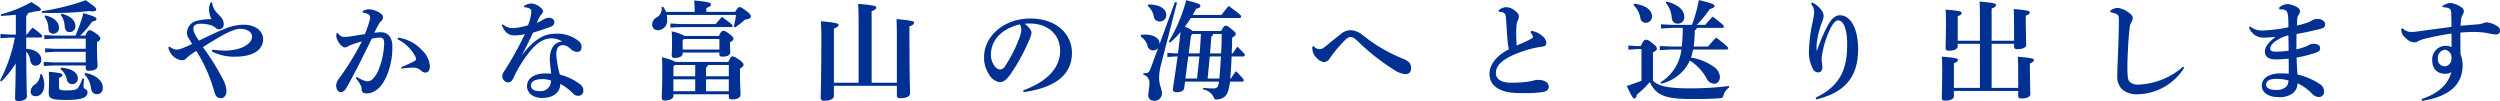 <svg xmlns="http://www.w3.org/2000/svg" width="438.31" height="17.724" viewBox="0 0 438.31 17.724">
  <g id="Group_159" data-name="Group 159" transform="translate(-1750.932 -2047.215)">
    <g id="Group_158" data-name="Group 158">
      <path id="Path_378" data-name="Path 378" d="M1755.527,2055.764c2,.152,2.641,1.14,2.641,1.937a.992.992,0,0,1-1.006,1.027c-.514,0-.8-.324-.912-.855a2.974,2.974,0,0,0-.723-1.635c.039,5.89.116,7.353.116,7.9,0,.475-.666.8-1.5.8-.36,0-.569-.17-.569-.456,0-.532.074-1.786.114-6.155a16.542,16.542,0,0,1-2.528,3.173l-.226-.171a26.264,26.264,0,0,0,2.6-7.523h-.855l-1.67.1v-.722l1.67.095h1.027V2049.8c-.875.095-1.767.171-2.6.209l-.038-.285a21.062,21.062,0,0,0,5.358-2.147c1.576.969,1.672,1.121,1.672,1.311s-.153.285-.9.3c-.418.114-.873.209-1.367.3a.547.547,0,0,1-.305.494v3.287h.116c.3-.4.587-.741,1.005-1.215,1.6,1.177,1.692,1.386,1.692,1.519s-.113.228-.3.228h-2.508Zm2.717,4.465a4.226,4.226,0,0,1,.457,1.709c0,1.482-.666,2.146-1.539,2.146a.784.784,0,0,1-.855-.836,1.469,1.469,0,0,1,.779-1.234,2.165,2.165,0,0,0,.873-1.748Zm.02-11.057a40.481,40.481,0,0,0,7.713-1.919c1.691,1.216,1.824,1.368,1.824,1.614,0,.209-.19.343-.647.343a3.687,3.687,0,0,1-.588-.058,55.723,55.723,0,0,1-6.326.342c-.685,0-1.349-.018-1.957-.037Zm7.636,4.274c.323-.741.495-.93.723-.93.246,0,.418.056,1.121.55.645.455.777.7.777.873,0,.229-.093.4-.587.666v.57c0,2.071.1,3.1.1,3.591,0,.588-.609.854-1.558.854-.323,0-.514-.133-.514-.474v-.457h-5.566l-1.786.095v-.721l1.786.095h5.566V2056.3h-5.338l-1.785.1v-.722l1.785.095h5.338v-1.785h-5.471l-1.785.094v-.721l1.785.094h3.686a32.8,32.8,0,0,0,1.387-3.952c2.07.647,2.279.779,2.279,1.045,0,.229-.209.361-.74.438a16.5,16.5,0,0,1-2.11,2.469Zm-6.99-3.534c1.766.438,2.356,1.35,2.356,2.129a.981.981,0,0,1-1.026,1.082c-.513,0-.779-.361-.818-.912a3.606,3.606,0,0,0-.684-2.07Zm6.762,11.1a13.921,13.921,0,0,0-.094,1.424c0,.418.7.4.7.931,0,.911-.875,1.367-3.685,1.367-2.793,0-3.116-.285-3.116-1.291,0-.475.057-.931.057-2.394,0-.38-.019-.816-.039-1.254,2.053.19,2.375.342,2.375.551,0,.228-.133.323-.588.513v1.729c0,.38.227.475,1.311.475,1.367,0,1.842-.133,2.107-.571a6.6,6.6,0,0,0,.686-1.519Zm-4.027-1.939c2.072.171,2.925,1.007,2.925,1.843a.943.943,0,0,1-.988,1.045c-.531,0-.816-.3-.949-.874a2.873,2.873,0,0,0-1.121-1.767Zm.095-9.46c1.842.475,2.4,1.368,2.4,2.108a.993.993,0,0,1-1.008,1.121c-.455,0-.779-.266-.856-.969a3.555,3.555,0,0,0-.7-2.051ZM1765.9,2060c2.129.418,3.059,1.577,3.059,2.564,0,.742-.379,1.16-1.045,1.16-.551,0-.912-.3-1.025-1.027a4.236,4.236,0,0,0-1.159-2.468Z" fill="#003092"/>
      <path id="Path_379" data-name="Path 379" d="M1788.188,2055.916a17.238,17.238,0,0,0,2.126.171c2.754,0,4.807-1.083,4.807-2.508,0-.645-.74-1.31-2.109-1.31-1.178,0-3.211,1.1-6.5,3.21a43.064,43.064,0,0,1,3.57,5.755,4.588,4.588,0,0,1,.551,1.957c0,.723-.4,1.236-1.006,1.236-.666,0-.949-.476-1.141-1.2a26.5,26.5,0,0,0-3.135-7.085c-.474.3-.873.55-1.158.778a5.676,5.676,0,0,0-.664.589.978.978,0,0,1-.683.265,2.551,2.551,0,0,1-1.426-.589,3.142,3.142,0,0,1-.988-1.652l.265-.152a1.886,1.886,0,0,0,1.2.532,3,3,0,0,0,1.026-.247c.344-.133,1.045-.437,1.691-.76-.246-.4-.418-.684-.646-1.045a1.738,1.738,0,0,1-.246-.987,2.182,2.182,0,0,1,1.595-1.977,10.061,10.061,0,0,1,2.7-.322,4.142,4.142,0,0,1-.438-1.767,3.063,3.063,0,0,1,.268-1.159h.265a3.22,3.22,0,0,0,.969,1.938c.816.816,1.082,1.216,1.082,1.918a.855.855,0,0,1-.816.855,1.276,1.276,0,0,1-.684-.322,2.1,2.1,0,0,0-.875-.437,6.5,6.5,0,0,0-1.689-.229c-.8,0-1.254.285-1.254.8a1.97,1.97,0,0,0,.152.8,8.1,8.1,0,0,0,.817,1.368c1.824-.893,3.457-1.671,4.654-2.128a8.906,8.906,0,0,1,3.115-.664c2.262,0,3.477,1.178,3.477,2.545,0,1.861-1.748,3.058-4.883,3.058a8.618,8.618,0,0,1-4.1-.912Z" fill="#003092"/>
      <path id="Path_380" data-name="Path 380" d="M1813.461,2060.684a5.5,5.5,0,0,0,1.576.741,2.764,2.764,0,0,0,.361.038,1.217,1.217,0,0,0,.8-.322,4.988,4.988,0,0,0,1.178-1.863,13.657,13.657,0,0,0,.91-4.387c0-.912-.226-1.084-.853-1.084a6.184,6.184,0,0,0-1.33.209c-1.635,3.306-2.889,5.851-4.313,8.4-.418.76-.779.95-1.1.95-.551,0-.817-.627-.817-1.159a1.958,1.958,0,0,1,.475-1.179,48.9,48.9,0,0,0,4.027-6.552,20.228,20.228,0,0,0-2.166.72c-.133.058-.246.134-.381.209a.981.981,0,0,1-.455.116c-.361,0-1.064-.647-1.367-1.483a1.475,1.475,0,0,1-.115-.589,3.281,3.281,0,0,1,.039-.4l.209-.037c.494.569.74.683,1.138.683a7.656,7.656,0,0,0,1.084-.1c.912-.133,1.729-.266,2.545-.4a21.937,21.937,0,0,0,.8-2.279,2.542,2.542,0,0,0,.113-.665.555.555,0,0,0-.228-.476,2.52,2.52,0,0,0-1.063-.341l-.019-.247a1.992,1.992,0,0,1,1.121-.341,3.849,3.849,0,0,1,2.051.74.79.79,0,0,1,.039,1.348,2.979,2.979,0,0,0-.418.589c-.324.571-.494.912-.742,1.444a7.132,7.132,0,0,1,1.236-.094c1.291,0,1.918,1.139,1.918,2.374a12.3,12.3,0,0,1-1.234,5.794c-.913,1.824-2.129,2.546-3.288,2.546-.587,0-.873-.191-.873-.95a1.4,1.4,0,0,0-.209-.571,6.477,6.477,0,0,0-.8-1.158Zm7.275-6.877a7.043,7.043,0,0,1,4.2,2.222,4.242,4.242,0,0,1,1.367,2.793c0,.836-.4,1.121-.8,1.121a1.266,1.266,0,0,1-.818-.418,1.987,1.987,0,0,0-1.292-.456,15.968,15.968,0,0,0-2.07.171l-.039-.265a20.943,20.943,0,0,0,2.053-.912c.322-.171.531-.286.531-.438a1.244,1.244,0,0,0-.209-.664,7.031,7.031,0,0,0-3.039-2.869Z" fill="#003092"/>
      <path id="Path_381" data-name="Path 381" d="M1842.8,2048.26a2.527,2.527,0,0,1,1.33-.437,2.9,2.9,0,0,1,1.785.911.664.664,0,0,1,.209.514.677.677,0,0,1-.209.418,2.264,2.264,0,0,0-.4.551c-.229.437-.323.683-.475,1.007a6.97,6.97,0,0,0,1.2-.609,2.1,2.1,0,0,1,1.006-.285c.342,0,.875.267.875.723,0,.436-.172.683-.779.912-1.065.379-2.09.722-2.965.969-.721,1.576-1.215,2.526-1.937,3.931,2.755-3.57,4.693-3.742,6.041-3.742a5.927,5.927,0,0,1,3.951,1.33,1.284,1.284,0,0,1,.457,1.026c0,.494-.229.835-.76.835a1.7,1.7,0,0,1-1.025-.418c-.627-.531-.875-.759-1.559-.759-.627,0-1.082.437-1.082,1.652a17.923,17.923,0,0,0,.627,3.516,9.3,9.3,0,0,1,3.59,1.728,1.29,1.29,0,0,1,.531,1.045.877.877,0,0,1-.893.931,1.206,1.206,0,0,1-.873-.362,9.178,9.178,0,0,0-2.279-1.728c0,1.405-1.121,2.47-3.193,2.47-1.6,0-2.641-.912-2.641-2.052,0-1.558,1.559-2.241,3.1-2.241.322,0,.72,0,1.138.037-.132-1.121-.246-1.975-.246-2.508,0-1.747.664-3,2.186-3.152a3.966,3.966,0,0,0-1.9-.534c-1.5,0-3.191.932-5.585,4.9a17.56,17.56,0,0,0-1.026,1.957c-.322.683-.588.873-1.006.873a1.088,1.088,0,0,1-.988-1.158c0-.438.379-.856.664-1.33a60.693,60.693,0,0,0,3.287-5.985,7.583,7.583,0,0,1-1.824.229c-.93,0-1.672-.4-2.223-1.824l.172-.133a2.6,2.6,0,0,0,1.938.664,10.2,10.2,0,0,0,2.488-.493,8.437,8.437,0,0,0,.475-1.615,3.3,3.3,0,0,0,.095-.779.523.523,0,0,0-.324-.551,2.677,2.677,0,0,0-.893-.209Zm1.217,13.944c0,.551.455.987,1.519.987a1.793,1.793,0,0,0,1.994-1.861,4.969,4.969,0,0,0-1.519-.247C1844.643,2061.083,1844.016,2061.559,1844.016,2062.2Z" fill="#003092"/>
      <path id="Path_382" data-name="Path 382" d="M1872.725,2049.3a16.225,16.225,0,0,0-.094-1.994c2.621.227,2.943.4,2.943.664,0,.285-.209.418-.8.646v.684h5.053c.4-.684.531-.836.779-.836s.455.133,1.235.722c.607.455.74.684.74.93,0,.209-.227.438-1.043.552a13.227,13.227,0,0,1-1.73,1.348l-.227-.17a19.172,19.172,0,0,0,.4-2.014h-12.158a3.786,3.786,0,0,1,.076.8,1.673,1.673,0,0,1-1.634,1.881.941.941,0,0,1-.987-.969,1.364,1.364,0,0,1,.8-1.274,1.783,1.783,0,0,0,.856-1.785l.265-.076a3.178,3.178,0,0,1,.494.893Zm5.89,8.777c.36-.8.512-.969.74-.969.247,0,.456.075,1.159.57.646.456.779.7.779.874,0,.227-.17.436-.627.683v.571c0,2.166.1,3.495.1,3.989,0,.589-.647.854-1.539.854-.323,0-.514-.133-.514-.474v-.438H1869v.305c0,.4-.531.8-1.52.8-.341,0-.531-.171-.531-.494,0-.437.094-1.672.094-5.015,0-.951-.02-1.426-.057-2.071a9.507,9.507,0,0,1,2.4.817Zm-10.144-6.022v-.722l1.861.1h6.078c.342-.418.686-.8,1.084-1.254,1.729,1.216,1.881,1.425,1.881,1.557s-.076.229-.266.229h-8.777Zm2.146,4.559c0,.455-.533.76-1.426.76-.322,0-.494-.152-.494-.475,0-.228.059-1.008.059-2.261,0-.969-.02-1.273-.059-1.918a7.748,7.748,0,0,1,2.282.8h6c.323-.74.551-.911.76-.911.248,0,.475.095,1.084.57s.7.646.7.817c0,.228-.172.418-.609.627v.285c0,.684.057,1.253.057,1.462,0,.552-.588.779-1.424.779-.322,0-.494-.132-.494-.455v-.266h-6.44Zm-1.369,1.994-.246.266v1.711h3.818v-1.977Zm3.572,4.6v-2.09H1869v2.09Zm4.237-7.315v-1.841h-6.213l-.227.246v1.595Zm-2.034,2.717a.515.515,0,0,1-.3.438v1.539h3.988v-1.977Zm3.686,4.6v-2.09h-3.988v2.09Z" fill="#003092"/>
      <path id="Path_383" data-name="Path 383" d="M1897.137,2062.261v1.8c0,.513-.741.818-1.729.818-.4,0-.59-.153-.59-.475,0-.742.116-3.458.116-10.487,0-1.2-.02-2.089-.077-2.983,2.887.267,3.079.4,3.079.646,0,.229-.172.418-.8.646v9.5h4.332v-10.791c0-1.215-.02-2.108-.076-3.04,2.982.248,3.171.381,3.171.647,0,.228-.169.418-.816.646v12.538h4.426v-8.188c0-1.2-.018-2.09-.057-2.982,2.887.265,3.078.4,3.078.646,0,.228-.172.418-.816.646v1.747c0,7.675.113,9.613.113,10.031,0,.513-.722.816-1.728.816-.4,0-.59-.152-.59-.474v-1.71Z" fill="#003092"/>
      <path id="Path_384" data-name="Path 384" d="M1930.322,2063.059c4.711-1.729,6.479-4.313,6.479-6.954,0-2.849-2.166-4.767-5.321-4.767-.341,0-.644.018-.91.037.893.666,1.215,1.254,1.215,1.615a5.93,5.93,0,0,1-.607,1.672,32.416,32.416,0,0,1-3.135,5.643c-.627.836-1.121,1.31-1.824,1.31a2.483,2.483,0,0,1-1.785-1.2,5.305,5.305,0,0,1-.969-3.23c0-3.59,3.457-6.724,8.111-6.724,4.731,0,7.295,2.868,7.295,6.022,0,3.552-2.527,6.06-8.473,6.877Zm-5.66-6.231a3.236,3.236,0,0,0,.627,1.938,1.469,1.469,0,0,0,.91.645,1.231,1.231,0,0,0,1.008-.683,24.929,24.929,0,0,0,2.469-4.921,5.023,5.023,0,0,0,.324-1.329,1.629,1.629,0,0,0-.285-.989C1926.447,2052.287,1924.662,2054.32,1924.662,2056.828Z" fill="#003092"/>
      <path id="Path_385" data-name="Path 385" d="M1953.984,2055.631a1.148,1.148,0,0,1-.892.418.957.957,0,0,1-.969-.817,2.906,2.906,0,0,0-1.2-1.615l.056-.285c.209-.019.418-.057.588-.057,1.787,0,2.66.722,2.66,1.577v.095l2.7-7.371.361.095-2.81,10.9a9.5,9.5,0,0,0-.325,2.24c0,1.388.494,1.977.494,2.737a1.28,1.28,0,0,1-1.423,1.33.924.924,0,0,1-.969-1.027c0-.456.189-1.12.189-1.937a1.441,1.441,0,0,0-1.064-1.614l.019-.248c.95,0,.989-.094,1.387-1.178Zm-1.711-7.637c2.206,0,3.135.931,3.135,1.824a1.119,1.119,0,0,1-1.178,1.159,1,1,0,0,1-1.005-.856,3.3,3.3,0,0,0-1.045-1.861Zm5.188,8.586c.15-1.253.322-2.488.435-3.742a13.941,13.941,0,0,1-1.822,1.844l-.228-.172a28.125,28.125,0,0,0,3.058-7.257c2.166.552,2.489.722,2.489.988,0,.247-.229.4-.76.513-.172.342-.381.722-.59,1.083h5.035c.381-.494.836-1.083,1.274-1.577,2.07,1.5,2.183,1.672,2.183,1.861,0,.134-.094.248-.3.248H1959.7c-.322.531-.683,1.045-1.045,1.538a4.468,4.468,0,0,1,1.387.741h5c.359-.759.568-.931.8-.931s.322.057,1.045.627c.59.475.7.608.7.817,0,.228-.152.38-.627.646-.02.931-.037,1.862-.076,2.773h.172c.283-.435.55-.835.816-1.178,1.274,1.178,1.311,1.35,1.311,1.483s-.114.228-.305.228h-2.014c-.056,1.291-.113,2.583-.246,3.875h.113c.286-.437.571-.855.893-1.292,1.33,1.312,1.369,1.463,1.369,1.6s-.115.228-.3.228h-2.11l-.017.132c-.266,1.881-.627,2.813-2.147,2.984a1.242,1.242,0,0,1-.248.018c-.285,0-.322-.113-.494-.494a2.556,2.556,0,0,0-1.822-1.272l.017-.284a14.547,14.547,0,0,0,1.787.113c.608,0,.873-.209,1.006-1.2h-5.965l-.152,1.177c-.057.418-.588.685-1.311.685-.494,0-.683-.191-.683-.551.3-1.957.588-3.838.836-5.718h-.305l-1.482.094v-.721l1.482.094Zm1.8.533-.495,3.875h2.034c.15-1.292.283-2.584.418-3.875Zm1.994-.533c.095-1.139.172-2.26.228-3.4h-1.5l-.246.285-.4,3.115Zm1.767.533c-.095,1.291-.248,2.583-.361,3.875h2.051q.172-1.938.285-3.875Zm1.994-.533c.077-1.139.094-2.26.114-3.4h-1.52a.515.515,0,0,1-.3.437q-.113,1.539-.227,2.963Z" fill="#003092"/>
      <path id="Path_386" data-name="Path 386" d="M1981.273,2055.309a1.316,1.316,0,0,0,1.006.531,1.415,1.415,0,0,0,.893-.38c.818-.646,1.939-1.577,2.736-2.2a2.957,2.957,0,0,1,1.785-.76,3.659,3.659,0,0,1,2.223.932,27.854,27.854,0,0,0,6.916,4.046c1.1.436,1.5.874,1.5,1.672,0,.683-.342,1.063-.988,1.063a4.054,4.054,0,0,1-2.031-.779,37.674,37.674,0,0,1-6.118-4.787c-.646-.627-1.045-.95-1.463-.95-.341,0-.646.209-1.1.664a22.921,22.921,0,0,0-2.527,3.04,1.277,1.277,0,0,1-1.026.7,1.888,1.888,0,0,1-1.217-.646,2.339,2.339,0,0,1-.836-1.577,4.45,4.45,0,0,1-.017-.476Z" fill="#003092"/>
      <path id="Path_387" data-name="Path 387" d="M2019.387,2052.629a3.589,3.589,0,0,1,1.976.912,1.683,1.683,0,0,1,.684,1.178c0,.474-.229.608-.779.683a16.775,16.775,0,0,0-2.317.476c-4.219,1.272-5.756,2.6-5.756,4.142,0,1.025.873,1.69,2.6,1.69a20.016,20.016,0,0,0,3.135-.19c.322-.057.531-.095.816-.17a3.46,3.46,0,0,1,.779-.134c1.311,0,1.938.532,1.938,1.2,0,.569-.361.8-1.045.931a17.691,17.691,0,0,1-3.1.189c-.513,0-1.064,0-1.578-.018-2.963-.115-4.672-1.329-4.672-3.363,0-1.463,1.063-3.1,3.4-4.293a10.624,10.624,0,0,1-.209-1.349c-.057-.513-.116-1.444-.286-4.065-.056-.76-.228-.931-.531-1.045a1.947,1.947,0,0,0-.722-.133l-.077-.209a2.156,2.156,0,0,1,1.274-.589,2.559,2.559,0,0,1,1.709.683c.513.4.607.723.607.969a1.416,1.416,0,0,1-.189.647,2.515,2.515,0,0,0-.246,1.045c-.02.341-.039.779-.039,1.273,0,.721.039,1.538.076,2.107.931-.4,1.748-.74,2.336-1.063.4-.209.513-.323.513-.437a.78.78,0,0,0-.113-.361,3.006,3.006,0,0,0-.305-.455Z" fill="#003092"/>
      <path id="Path_388" data-name="Path 388" d="M2054.072,2062.564a2.443,2.443,0,0,0-.949,1.292c-.152.5-.209.552-.7.589-1.234.1-2.678.133-5,.133-4.674,0-6.211-.74-7.238-2.982a15.5,15.5,0,0,1-2.28,2.2c-.076.456-.209.683-.437.683s-.436-.3-1.328-2.2c.8-.246,1.728-.569,2.582-.911v-5.548h-.778l-1.521.1v-.723l1.521.1h.664c.418-.95.647-1.121.873-1.121.268,0,.438.038,1.161.607.7.552.779.761.779.952,0,.226-.135.4-.686.664v4.977c1.1.987,2.66,1.329,6.594,1.329a52.232,52.232,0,0,0,6.742-.418Zm-16.64-14.7c2.127.266,3.134,1.159,3.134,2.223a1.077,1.077,0,0,1-1.121,1.121.916.916,0,0,1-.912-.8,3.893,3.893,0,0,0-1.215-2.3Zm6.4,8.035-1.9.1v-.722l1.9.095h1.957a30.869,30.869,0,0,0,.17-3.267h-1.918l-1.9.094v-.721l1.9.094h3.533a24.465,24.465,0,0,0,1.2-4.35c2.469.608,2.754.779,2.754,1.045,0,.228-.17.361-.836.532a17.332,17.332,0,0,1-2.279,2.773h1.483c.455-.532.74-.854,1.31-1.444,1.748,1.312,1.975,1.577,1.975,1.768,0,.113-.114.209-.3.209h-4.465a.448.448,0,0,1-.361.418,18.344,18.344,0,0,1-.19,2.849h2.545a20.511,20.511,0,0,1,1.407-1.577c1.957,1.5,2.109,1.71,2.109,1.9,0,.114-.115.208-.305.208h-5.851a9,9,0,0,1-.362,1.407,9.366,9.366,0,0,1,3.914,1.557,2.436,2.436,0,0,1,1.159,1.786c0,.722-.4,1.235-1.026,1.235a1.512,1.512,0,0,1-1.31-.912,8.644,8.644,0,0,0-2.946-3.154,6.932,6.932,0,0,1-.777,1.331,7.521,7.521,0,0,1-4.236,2.735l-.133-.247a7.673,7.673,0,0,0,3.666-5.738Zm-.684-8.416c2.051.552,3.077,1.521,3.077,2.661a1.111,1.111,0,0,1-1.159,1.215c-.494,0-.968-.266-1.045-1.063a4.3,4.3,0,0,0-1.064-2.6Z" fill="#003092"/>
      <path id="Path_389" data-name="Path 389" d="M2068.627,2047.652a4.065,4.065,0,0,1,1.672,1.368,1.716,1.716,0,0,1,.361.988,2.75,2.75,0,0,1-.265,1.007,16.72,16.72,0,0,0-.952,3.837c-.037.608-.019.95-.019,1.216l.076.019a27.908,27.908,0,0,1,2-4.616c.531-.912,1.158-1.577,2.014-1.577,1.842,0,3.191,2.28,3.191,5.946,0,4.521-1.976,7.523-7.334,8.8l-.113-.3c4.369-2.053,5.527-5.111,5.527-9.29,0-2.944-.7-4.255-1.595-4.255-.5,0-1.045.721-1.52,1.8a16.291,16.291,0,0,0-1.178,3.628,8.61,8.61,0,0,0-.189,1.272c0,.532.133,1.084.133,1.483,0,.57-.229.93-.723.93a1.02,1.02,0,0,1-.836-.436,6.232,6.232,0,0,1-.777-3.591,25.355,25.355,0,0,1,.644-4.863,12.63,12.63,0,0,0,.248-1.634,2.257,2.257,0,0,0-.133-.817,4.271,4.271,0,0,0-.4-.684Z" fill="#003092"/>
      <path id="Path_390" data-name="Path 390" d="M2098.057,2054.891h-3.895v.474c0,.455-.644.74-1.576.74-.379,0-.551-.132-.551-.436,0-.627.076-2.128.076-4.255,0-.969-.019-1.711-.056-2.527,2.64.228,2.81.361,2.81.589,0,.209-.15.379-.7.588v4.293h3.895v-4.027c0-1.215-.018-2.051-.057-2.85,2.7.229,2.889.381,2.889.609,0,.209-.153.4-.78.627v5.641h3.932v-3.039c0-.968-.018-1.709-.057-2.526,2.641.228,2.813.36,2.813.589,0,.209-.152.38-.7.589v1.386c0,1.863.076,3.363.076,3.744,0,.455-.647.74-1.578.74-.379,0-.551-.133-.551-.438v-.511h-3.932v7.731h4.655v-2.944c0-.969-.02-1.71-.057-2.528,2.641.229,2.811.362,2.811.59,0,.209-.153.379-.7.588v1.387c0,2.146.077,3.648.077,4.027,0,.457-.645.741-1.577.741-.38,0-.55-.132-.55-.436v-.893H2093.5v.969c0,.455-.646.74-1.576.74-.381,0-.551-.133-.551-.436,0-.627.076-2.128.076-4.769,0-.969-.019-1.709-.058-2.526,2.64.227,2.812.36,2.812.589,0,.209-.152.38-.7.589v4.312h4.559Z" fill="#003092"/>
      <path id="Path_391" data-name="Path 391" d="M2133.879,2059.088a9.855,9.855,0,0,1-8.149,4.654,3.966,3.966,0,0,1-2.755-.873,3.116,3.116,0,0,1-.836-2.242c0-.646.039-1.976.132-4.122.077-1.843.153-3.989.153-5.6,0-.892-.037-1.139-.76-1.367a3.335,3.335,0,0,0-.7-.152l-.057-.285a2.145,2.145,0,0,1,1.33-.494,3.7,3.7,0,0,1,1.825.759c.607.4.8.685.8,1.045a1.346,1.346,0,0,1-.246.666,2.365,2.365,0,0,0-.3.988c-.114.911-.229,2.108-.323,4.217-.056,1.235-.076,2.051-.076,2.7,0,.4,0,.74.02,1.063.037.8.094,1.235.418,1.558a2.175,2.175,0,0,0,1.556.437,12.579,12.579,0,0,0,7.77-3.135Z" fill="#003092"/>
      <path id="Path_392" data-name="Path 392" d="M2145.418,2051.851a3.4,3.4,0,0,0,2.488.7,27.323,27.323,0,0,0,4.239-.551c0-.627,0-1.12-.04-1.672a3.489,3.489,0,0,0-.169-.969c-.153-.36-.5-.494-1.065-.494-.1,0-.189.02-.285.02l-.076-.323a2.287,2.287,0,0,1,1.443-.626,3.725,3.725,0,0,1,1.768.569.8.8,0,0,1,.455.665.949.949,0,0,1-.227.627,1.342,1.342,0,0,0-.248.646c-.019.3-.037.741-.076,1.253a13.644,13.644,0,0,0,2.033-.589,2.743,2.743,0,0,0,.664-.341,1.668,1.668,0,0,1,.951-.229c.8,0,1.311.438,1.311.912,0,.4-.115.647-.779.818-1.444.36-2.621.627-4.237.911-.019.968-.019,1.9-.019,2.679a10.214,10.214,0,0,0,1.635-.475,1.564,1.564,0,0,0,.435-.228,1.736,1.736,0,0,1,.912-.265c.819,0,1.178.36,1.178.74,0,.494-.3.646-.684.8a21.491,21.491,0,0,1-3.437.874c.017,1.1.076,2.051.152,2.982a11.822,11.822,0,0,1,3.8,1.6,1.583,1.583,0,0,1,.856,1.33.893.893,0,0,1-.971,1.007,1.655,1.655,0,0,1-1.063-.513,8.864,8.864,0,0,0-2.621-1.9,2.192,2.192,0,0,1-1.1,1.937,3.994,3.994,0,0,1-2.317.494c-1.711,0-2.849-.854-2.849-1.994,0-1.426,1.443-2.166,3.267-2.166a14.271,14.271,0,0,1,1.463.057c0-.987,0-1.842-.019-2.641a19.247,19.247,0,0,1-2.223.133c-1.463,0-1.938-.588-1.938-1.387,0-.836.7-1.69,1.825-2.525v-.039c-.78.076-1.483.133-1.92.133a2.7,2.7,0,0,1-2.7-1.766Zm4.617,9.194c-1.178,0-1.8.323-1.8,1.025,0,.59.665.912,1.692.912a2.532,2.532,0,0,0,1.842-.569,1.77,1.77,0,0,0,.4-1.083A8.109,8.109,0,0,0,2150.035,2061.045Zm2.11-7.637a6.25,6.25,0,0,0-1.881.78c-.951.55-1.313,1.139-1.313,1.576,0,.323.248.513,1.028.513a14.49,14.49,0,0,0,2.2-.19C2152.182,2055.193,2152.162,2054.32,2152.145,2053.408Z" fill="#003092"/>
      <path id="Path_393" data-name="Path 393" d="M2179.154,2048.26a2.945,2.945,0,0,1,1.426-.531,4.351,4.351,0,0,1,1.994.835.758.758,0,0,1,.324.627.939.939,0,0,1-.191.588,1.7,1.7,0,0,0-.266.742c-.056.417-.095.778-.113,1.215,1.2-.113,2.014-.171,3.115-.265a3.2,3.2,0,0,0,.856-.19,1.8,1.8,0,0,1,.551-.152,4.155,4.155,0,0,1,1.9.664.906.906,0,0,1,.494.8c0,.418-.265.664-.74.664-.494,0-1.273-.228-1.977-.322a14.759,14.759,0,0,0-1.9-.115c-.76,0-1.559.038-2.338.115,0,.74,0,2.2.039,3.78a5.446,5.446,0,0,1,.361,1.9c0,3.533-2.47,5.567-7.125,6.288l-.076-.323c2.737-.892,4.635-2.45,5.225-4.73a1.838,1.838,0,0,1-1.082.3c-1.483,0-2.281-.912-2.281-2.507a2.4,2.4,0,0,1,2.185-2.394,2.326,2.326,0,0,1,1.2.228c.018-.361.018-.7.018-1.083s0-.8-.018-1.292a43.16,43.16,0,0,0-4.693.912,4.523,4.523,0,0,0-1.139.418,1.277,1.277,0,0,1-.722.209,1.756,1.756,0,0,1-.969-.342,3.581,3.581,0,0,1-1.045-1.026,2.1,2.1,0,0,1-.246-.988l.227-.113a2.329,2.329,0,0,0,.835.531,2.355,2.355,0,0,0,.743.114,10.047,10.047,0,0,0,1.254-.114l5.755-.779c0-.911-.019-1.557-.039-2.071-.017-.607-.017-.74-.17-.988-.152-.226-.57-.342-1.33-.4Zm-.8,9.214a1.208,1.208,0,0,0,1.235,1.368,1.3,1.3,0,0,0,1.14-1.426,1.333,1.333,0,0,0-1.14-1.48A1.385,1.385,0,0,0,2178.357,2057.474Z" fill="#003092"/>
    </g>
  </g>
</svg>
